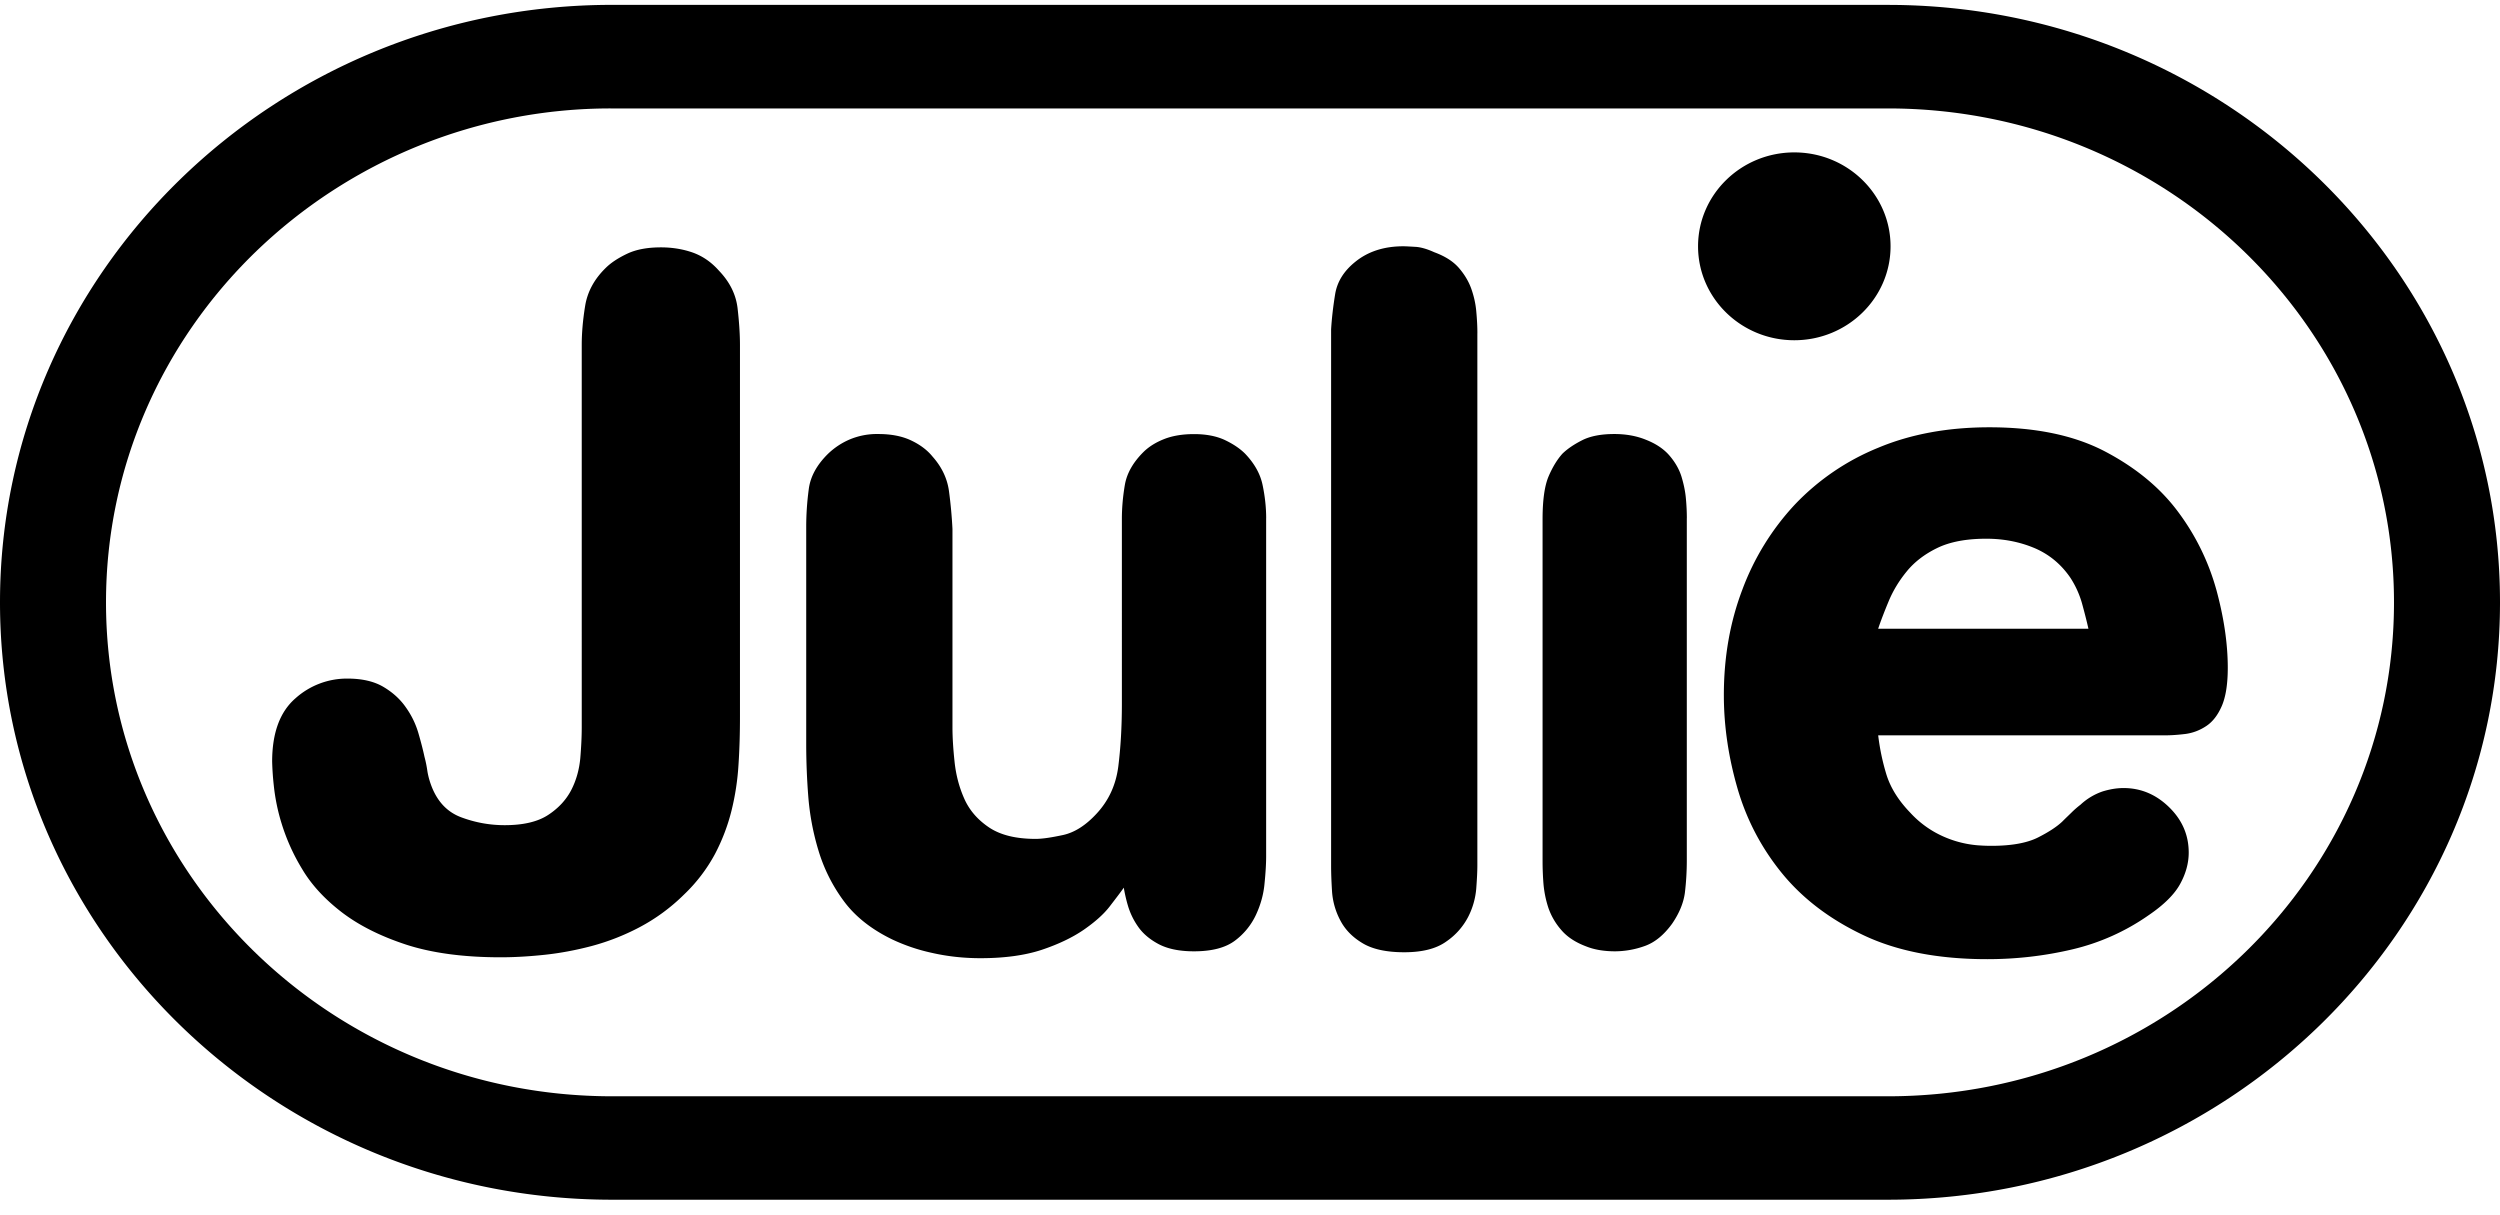 <svg width="72" height="35" fill="none" xmlns="http://www.w3.org/2000/svg">
    <path d="M54.374.14H17.629C7.909.14 0 7.858 0 17.348c0 9.486 7.91 17.204 17.629 17.204h36.745C64.093 34.551 72 26.834 72 17.347 72 7.857 64.094.141 54.374.141ZM64.68 27.407c-2.638 2.575-6.28 4.166-10.306 4.166H17.63c-8.05 0-14.577-6.37-14.577-14.224 0-3.927 1.633-7.484 4.27-10.058a14.713 14.713 0 0 1 10.306-4.168h36.745c8.05 0 14.573 6.37 14.573 14.227 0 3.927-1.63 7.484-4.268 10.058h.002Z" fill="currentColor"/>
    <path d="M54.448 7.094c0 1.493-1.243 2.705-2.772 2.705-1.53 0-2.772-1.213-2.772-2.705 0-1.493 1.243-2.705 2.772-2.705 1.53 0 2.772 1.213 2.772 2.705ZM21.311 9.94v10.699c0 .47-.012.93-.042 1.379a7.35 7.35 0 0 1-.201 1.326c-.107.431-.266.85-.477 1.252a4.68 4.68 0 0 1-.894 1.17 5.43 5.43 0 0 1-1.285.942 6.607 6.607 0 0 1-1.371.537c-.461.122-.913.206-1.355.253-.443.047-.864.072-1.27.072-1.078 0-1.985-.125-2.726-.367-.742-.244-1.355-.554-1.847-.93-.488-.375-.87-.788-1.138-1.239a5.794 5.794 0 0 1-.593-1.311 5.7 5.7 0 0 1-.228-1.112 8.09 8.09 0 0 1-.046-.676c0-.825.222-1.43.665-1.818a2.22 2.22 0 0 1 1.5-.574c.424 0 .769.08 1.037.238.272.161.488.358.65.593.166.233.285.483.361.745.076.262.134.489.174.677.04.149.067.292.085.423.022.13.059.27.116.42.174.453.46.754.867.903.403.149.815.223 1.24.223.537 0 .954-.098 1.254-.295.299-.196.518-.435.665-.717.144-.28.229-.587.26-.915.027-.328.042-.623.042-.889V9.94c0-.357.034-.74.1-1.141.068-.405.266-.766.593-1.085.152-.15.36-.286.62-.409.259-.122.583-.181.967-.181.326 0 .635.05.921.151.29.105.538.28.752.522.308.322.485.676.534 1.07.046.396.07.753.07 1.072ZM36.465 14.923v9.743c0 .206-.015.465-.046.774-.027.31-.11.611-.244.9a1.965 1.965 0 0 1-.605.748c-.272.206-.665.31-1.184.31-.425 0-.764-.072-1.026-.212-.26-.14-.455-.31-.589-.507a2.063 2.063 0 0 1-.29-.607 4.368 4.368 0 0 1-.116-.507c-.094.135-.229.31-.403.537-.174.227-.425.45-.751.676-.327.224-.73.417-1.212.578-.48.158-1.066.24-1.759.24-.5 0-.97-.054-1.413-.156a5.304 5.304 0 0 1-1.126-.382c-.617-.298-1.087-.676-1.413-1.126a4.725 4.725 0 0 1-.72-1.45 7.315 7.315 0 0 1-.291-1.562 19.466 19.466 0 0 1-.058-1.466v-6.278c0-.357.024-.717.073-1.085.046-.366.235-.708.561-1.027a2.09 2.09 0 0 1 .593-.397 2.02 2.02 0 0 1 .851-.167c.364 0 .678.06.938.182.26.122.467.277.62.465.268.3.427.635.476 1.001.049.367.082.728.1 1.085v5.715c0 .283.02.61.06.986.039.376.13.727.274 1.054.143.331.378.609.705.832.33.227.781.34 1.358.34.193 0 .455-.04.794-.113.335-.075.657-.284.965-.62.347-.376.552-.825.62-1.353.066-.524.103-1.126.103-1.802V14.95c0-.318.028-.646.086-.986.058-.337.241-.656.546-.956.156-.15.352-.272.593-.366.24-.093.525-.14.852-.14.347 0 .638.056.879.166.24.113.44.245.592.397.268.28.437.58.504.899.067.319.104.641.104.96v-.001ZM42.548 9.6v15.32c0 .151-.009.366-.03.646a2.18 2.18 0 0 1-.23.831 1.939 1.939 0 0 1-.634.718c-.29.209-.693.31-1.212.31s-.925-.09-1.212-.268c-.29-.175-.5-.396-.635-.661a2.074 2.074 0 0 1-.232-.817c-.018-.28-.027-.525-.027-.733V9.486c.019-.318.058-.655.116-1.013.058-.355.247-.664.577-.93.363-.297.827-.45 1.383-.45.08 0 .192.007.348.016.153.008.335.059.546.155.308.113.544.262.708.45.162.187.284.39.36.604.076.217.126.438.144.662.021.226.031.431.031.62ZM48.58 14.923v9.856c0 .318-.019.628-.055.93-.04.3-.165.598-.372.899-.233.318-.489.53-.776.634a2.562 2.562 0 0 1-.858.156c-.326 0-.604-.048-.833-.14-.305-.114-.544-.269-.714-.466a1.928 1.928 0 0 1-.375-.635 3.06 3.06 0 0 1-.144-.69 8.355 8.355 0 0 1-.027-.663V14.95c0-.546.058-.954.171-1.225.116-.271.25-.492.403-.661.135-.131.32-.26.56-.382.237-.122.55-.182.93-.182.346 0 .65.057.917.167.287.113.513.266.674.454.161.187.278.39.345.604.065.215.11.427.128.635.019.206.027.394.027.564h-.001ZM63.829 16.98a6.752 6.752 0 0 0-1.112-2.255c-.519-.694-1.224-1.269-2.106-1.73-.885-.46-1.99-.689-3.318-.689-1.193 0-2.262.196-3.202.59a6.878 6.878 0 0 0-2.397 1.633 7.33 7.33 0 0 0-1.514 2.452c-.357.938-.533 1.951-.533 3.04 0 .884.131 1.775.39 2.675.26.903.687 1.719 1.283 2.452.595.73 1.38 1.328 2.353 1.788.971.459 2.158.688 3.563.688.827 0 1.639-.092 2.439-.28a6.364 6.364 0 0 0 2.206-.986c.443-.301.745-.603.907-.9.165-.3.247-.602.247-.903 0-.506-.189-.942-.565-1.308-.375-.366-.812-.551-1.312-.551-.193 0-.394.033-.605.098a1.777 1.777 0 0 0-.635.382 2.611 2.611 0 0 0-.26.227c-.075.074-.164.157-.259.253-.155.149-.39.304-.708.465-.317.158-.763.239-1.34.239-.097 0-.225-.003-.39-.015a3.044 3.044 0 0 1-1.24-.378 2.884 2.884 0 0 1-.708-.564c-.345-.357-.577-.733-.693-1.126a6.4 6.4 0 0 1-.228-1.099h8.251c.192 0 .394-.015.605-.041.213-.03.408-.105.592-.227.184-.122.333-.313.448-.578.113-.262.172-.629.172-1.097 0-.694-.11-1.444-.33-2.253l-.001-.001Zm-9.738 1.127c.076-.227.177-.489.302-.79.125-.3.296-.586.519-.858.22-.271.513-.498.879-.676.366-.178.837-.268 1.413-.268.5 0 .961.09 1.386.268.424.18.77.465 1.038.858a2.7 2.7 0 0 1 .333.733c.067.245.131.489.186.734H54.09v-.001Z" fill="currentColor"/>
</svg>
